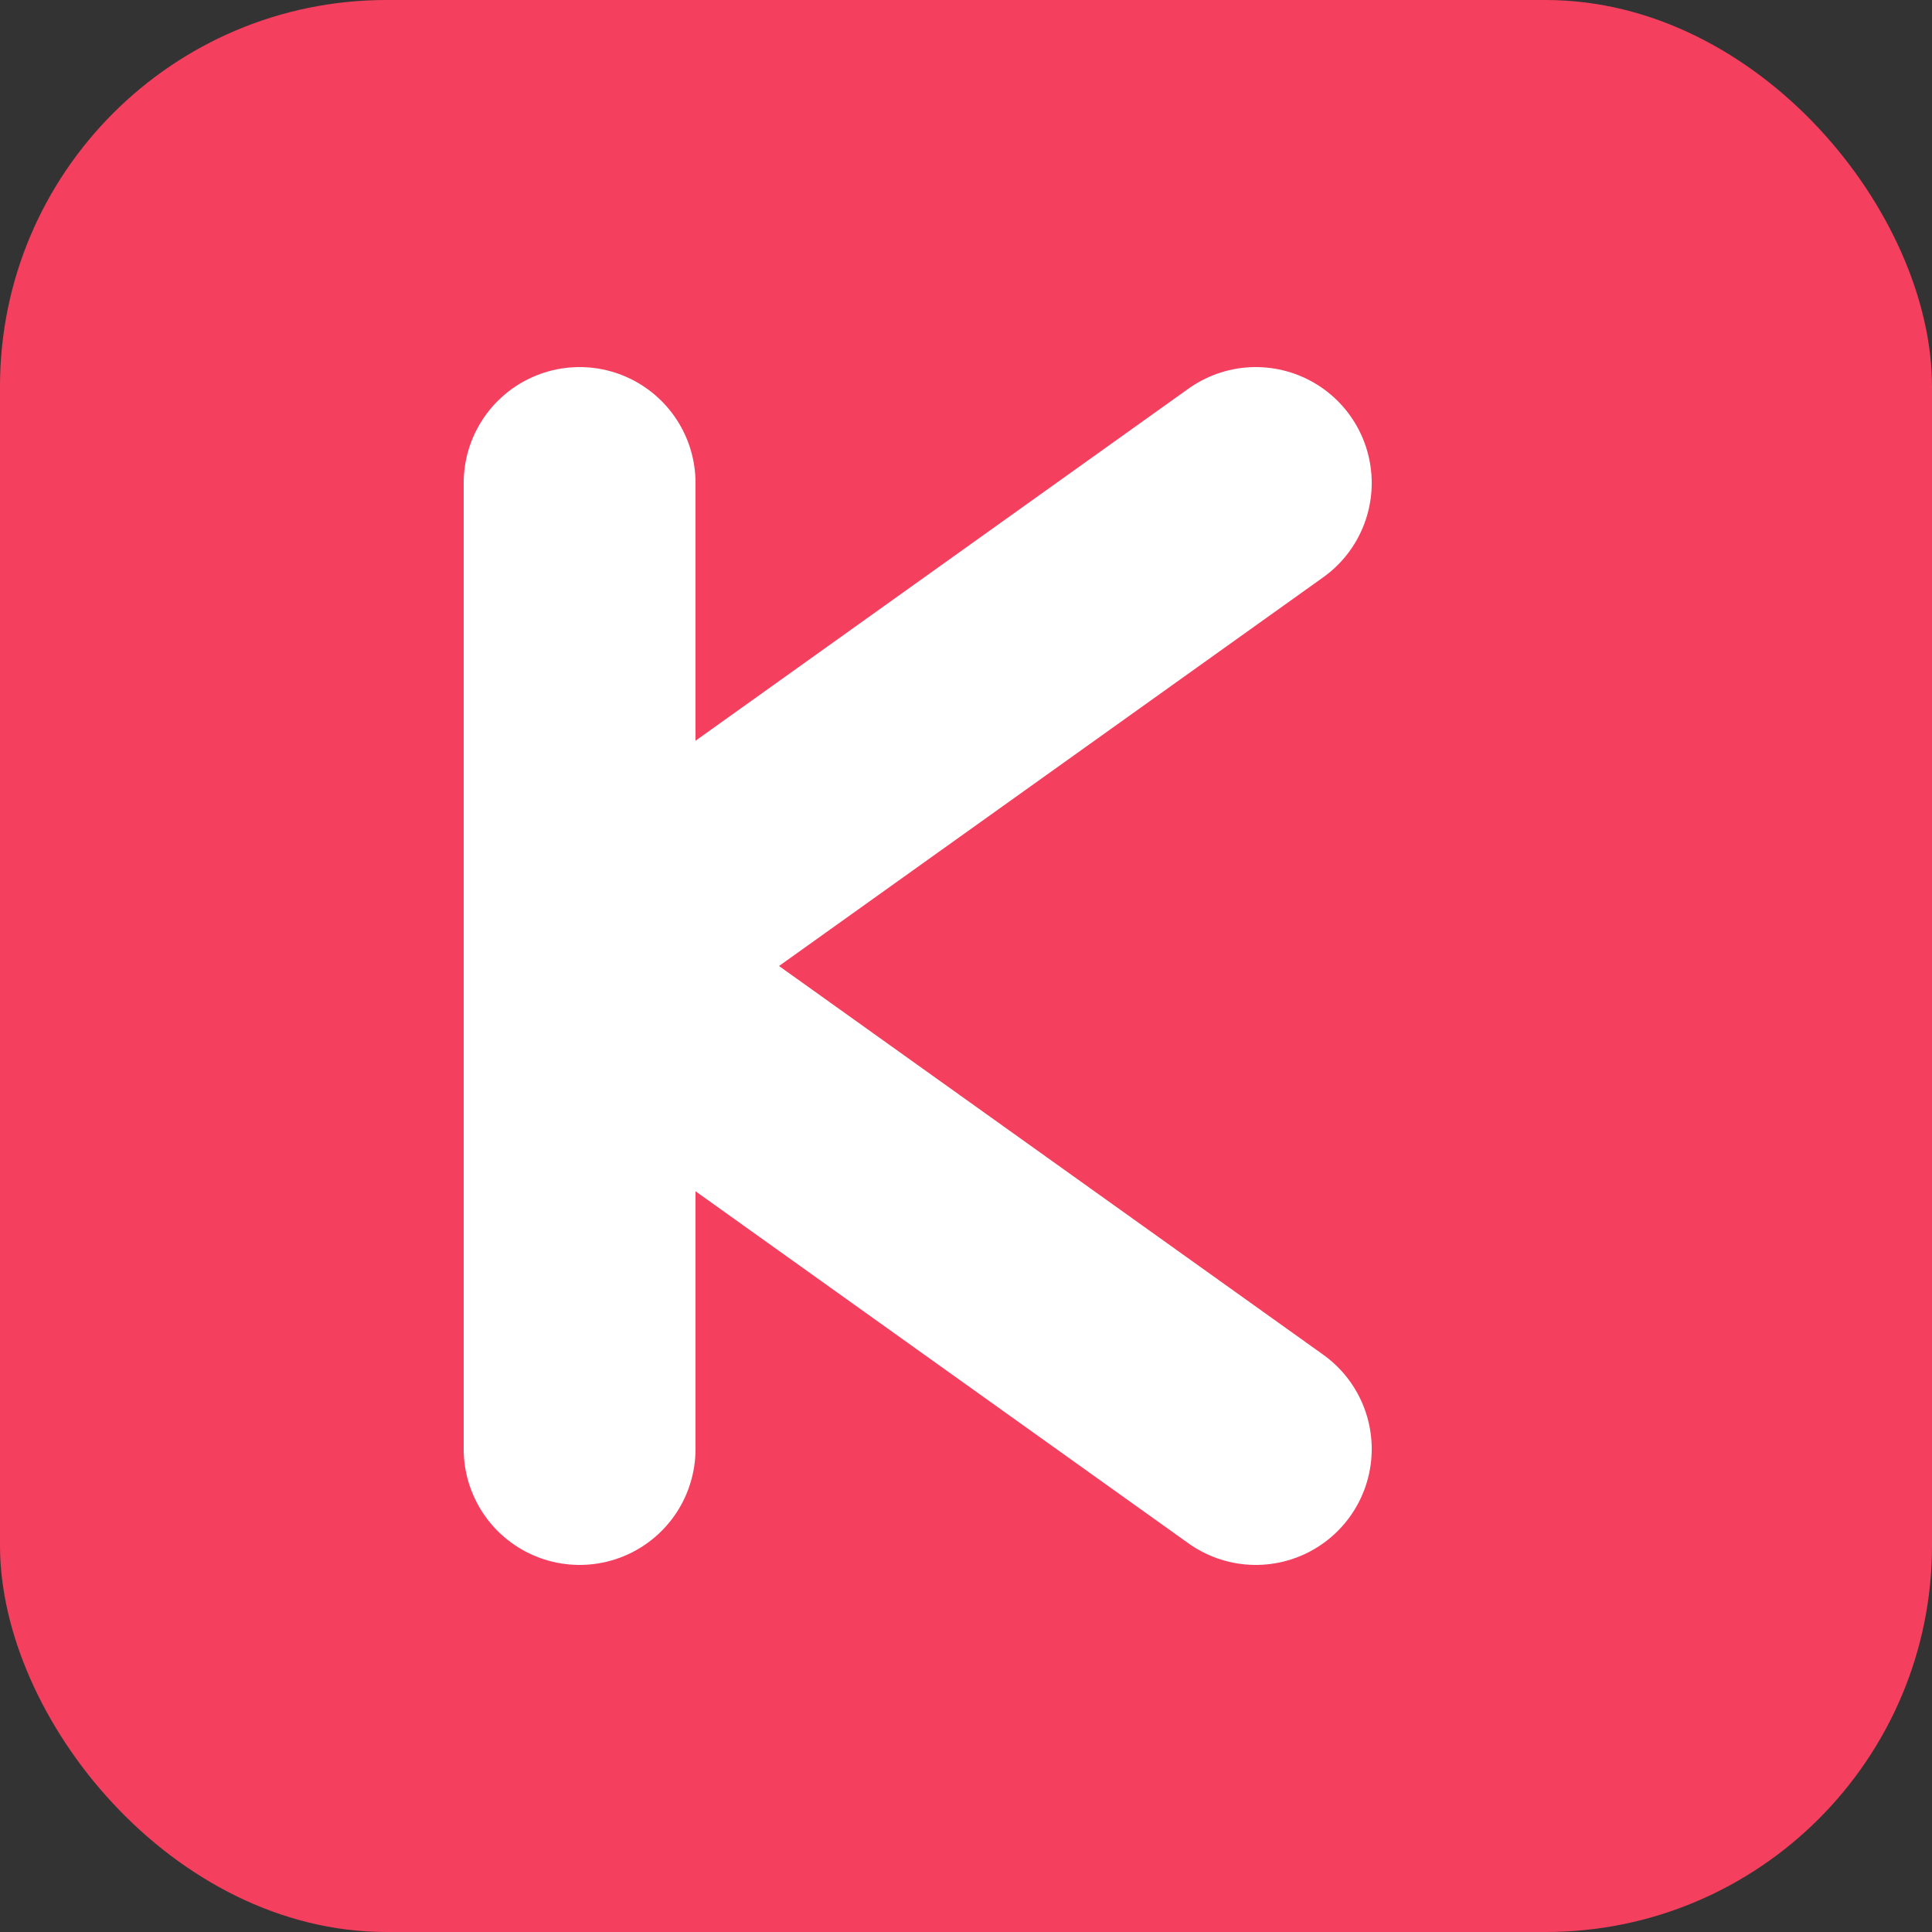 <svg xmlns="http://www.w3.org/2000/svg" viewBox="0 0 100 100">
  <rect x="0" y="0" width="100" height="100" fill="#333333" stroke="none"/>
  <style>
    @media (prefers-color-scheme: dark) {
      .bg { fill: #f43f5e; }
      .symbol { stroke: white; }
    }
    @media (prefers-color-scheme: light) {
      .bg { fill: #f43f5e; }
      .symbol { stroke: white; }
    }
    /* We can also make it adapt more drastically if we want */
  </style>
  <rect class="bg" width="100" height="100" rx="20" fill="#f43f5e"/>
  <path class="symbol" d="M30 25 V75 M30 50 L65 25 M30 50 L65 75" stroke="white" stroke-width="12" stroke-linecap="round" stroke-linejoin="round" fill="none"/>
</svg>
